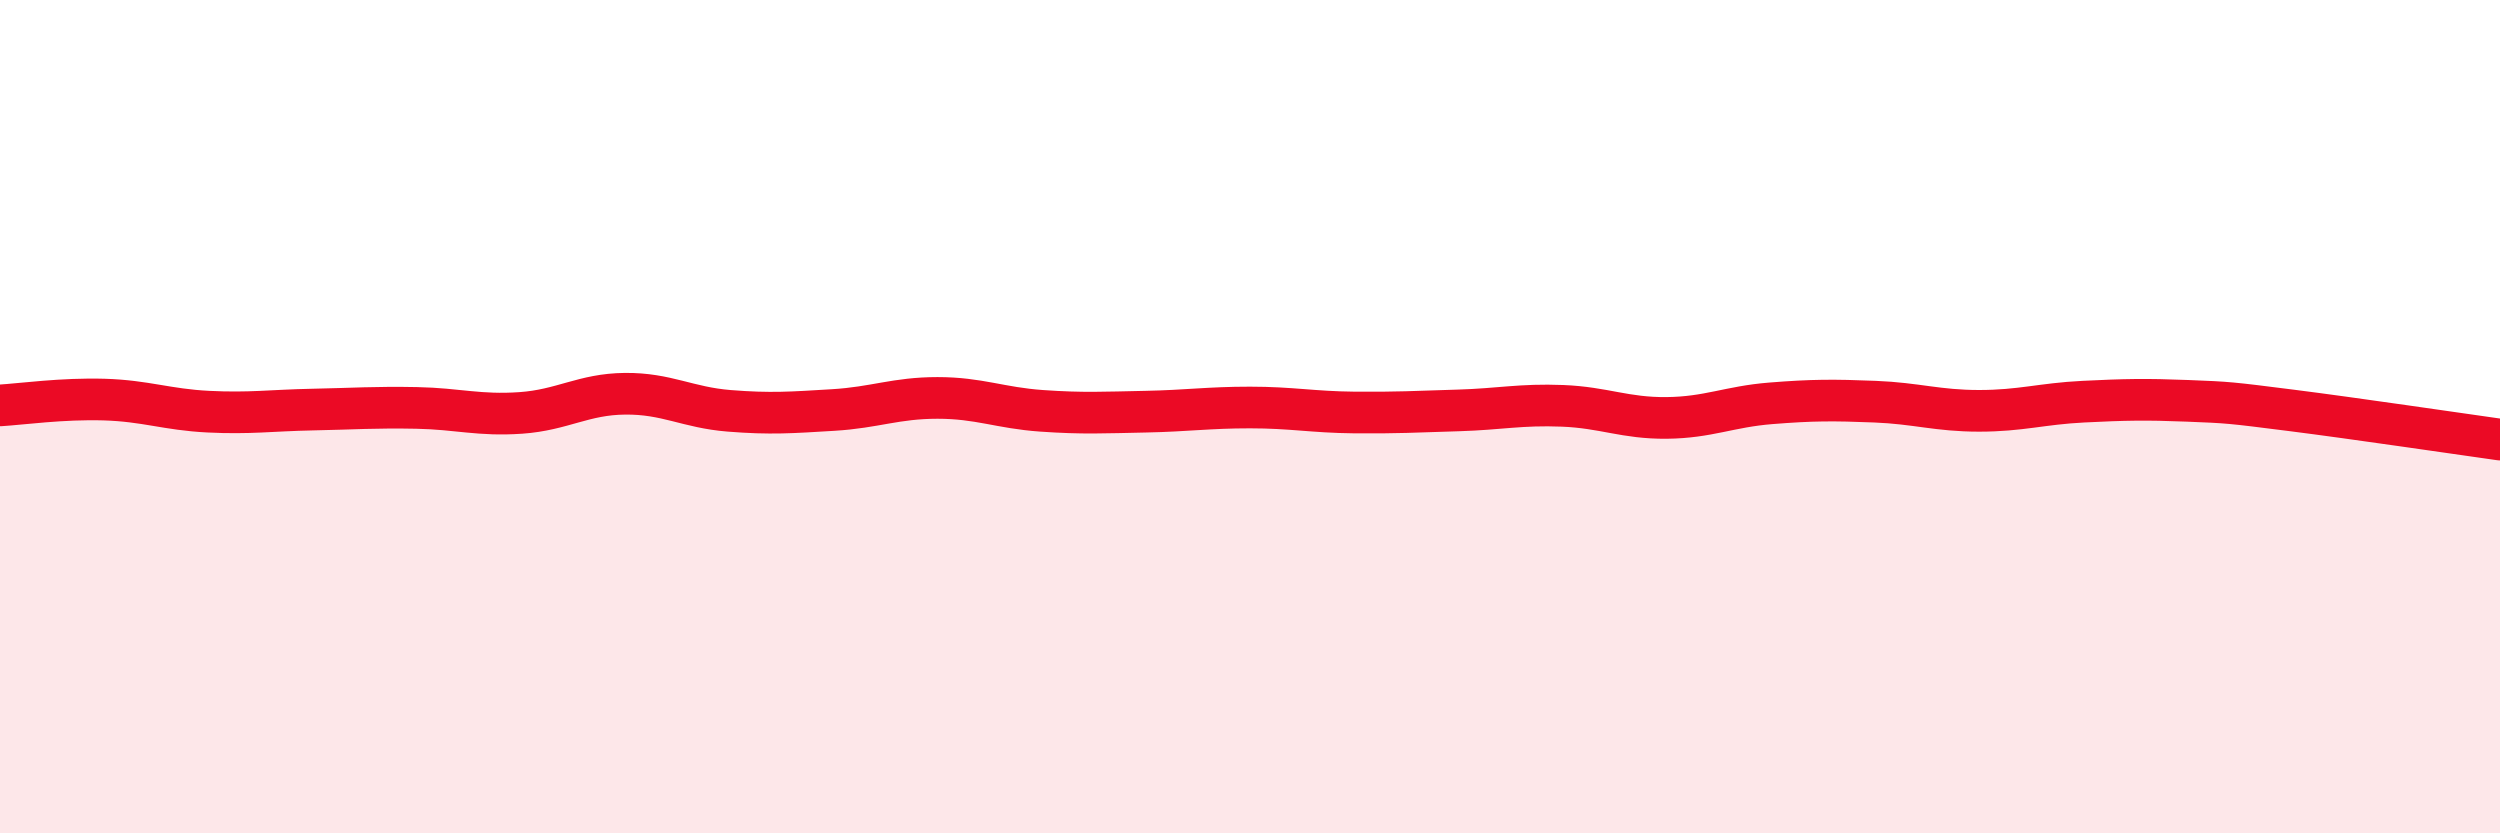
    <svg width="60" height="20" viewBox="0 0 60 20" xmlns="http://www.w3.org/2000/svg">
      <path
        d="M 0,9.73 C 0.5,9.7 1.5,9.56 2.5,9.59 C 3.5,9.62 4,9.83 5,9.88 C 6,9.93 6.5,9.85 7.5,9.83 C 8.5,9.81 9,9.77 10,9.79 C 11,9.81 11.5,9.98 12.5,9.91 C 13.5,9.84 14,9.46 15,9.45 C 16,9.44 16.5,9.78 17.5,9.86 C 18.5,9.94 19,9.9 20,9.84 C 21,9.78 21.5,9.55 22.5,9.55 C 23.5,9.55 24,9.79 25,9.86 C 26,9.93 26.5,9.9 27.5,9.88 C 28.5,9.86 29,9.78 30,9.78 C 31,9.78 31.5,9.89 32.5,9.9 C 33.5,9.91 34,9.88 35,9.85 C 36,9.82 36.5,9.7 37.5,9.74 C 38.5,9.78 39,10.04 40,10.03 C 41,10.02 41.5,9.76 42.5,9.68 C 43.5,9.6 44,9.6 45,9.64 C 46,9.68 46.5,9.86 47.5,9.86 C 48.5,9.86 49,9.69 50,9.64 C 51,9.59 51.5,9.58 52.5,9.62 C 53.5,9.66 53.5,9.66 55,9.85 C 56.5,10.04 59,10.41 60,10.55L60 20L0 20Z"
        fill="#EB0A25"
        opacity="0.1"
        stroke-linecap="round"
        stroke-linejoin="round"
      />
      <path
        d="M 0,9.73 C 0.5,9.7 1.5,9.56 2.5,9.59 C 3.5,9.62 4,9.83 5,9.88 C 6,9.93 6.5,9.85 7.5,9.83 C 8.5,9.81 9,9.77 10,9.79 C 11,9.81 11.5,9.98 12.5,9.91 C 13.5,9.84 14,9.46 15,9.45 C 16,9.44 16.5,9.78 17.5,9.86 C 18.5,9.94 19,9.9 20,9.84 C 21,9.78 21.5,9.55 22.5,9.55 C 23.5,9.55 24,9.79 25,9.86 C 26,9.93 26.5,9.9 27.5,9.88 C 28.5,9.86 29,9.78 30,9.78 C 31,9.78 31.5,9.89 32.5,9.9 C 33.5,9.91 34,9.88 35,9.85 C 36,9.82 36.5,9.7 37.5,9.74 C 38.5,9.78 39,10.04 40,10.03 C 41,10.02 41.5,9.76 42.5,9.68 C 43.5,9.6 44,9.6 45,9.64 C 46,9.68 46.5,9.86 47.5,9.86 C 48.5,9.86 49,9.69 50,9.64 C 51,9.59 51.5,9.58 52.5,9.62 C 53.5,9.66 53.5,9.66 55,9.85 C 56.5,10.04 59,10.41 60,10.55"
        stroke="#EB0A25"
        stroke-width="1"
        fill="none"
        stroke-linecap="round"
        stroke-linejoin="round"
      />
    </svg>
  